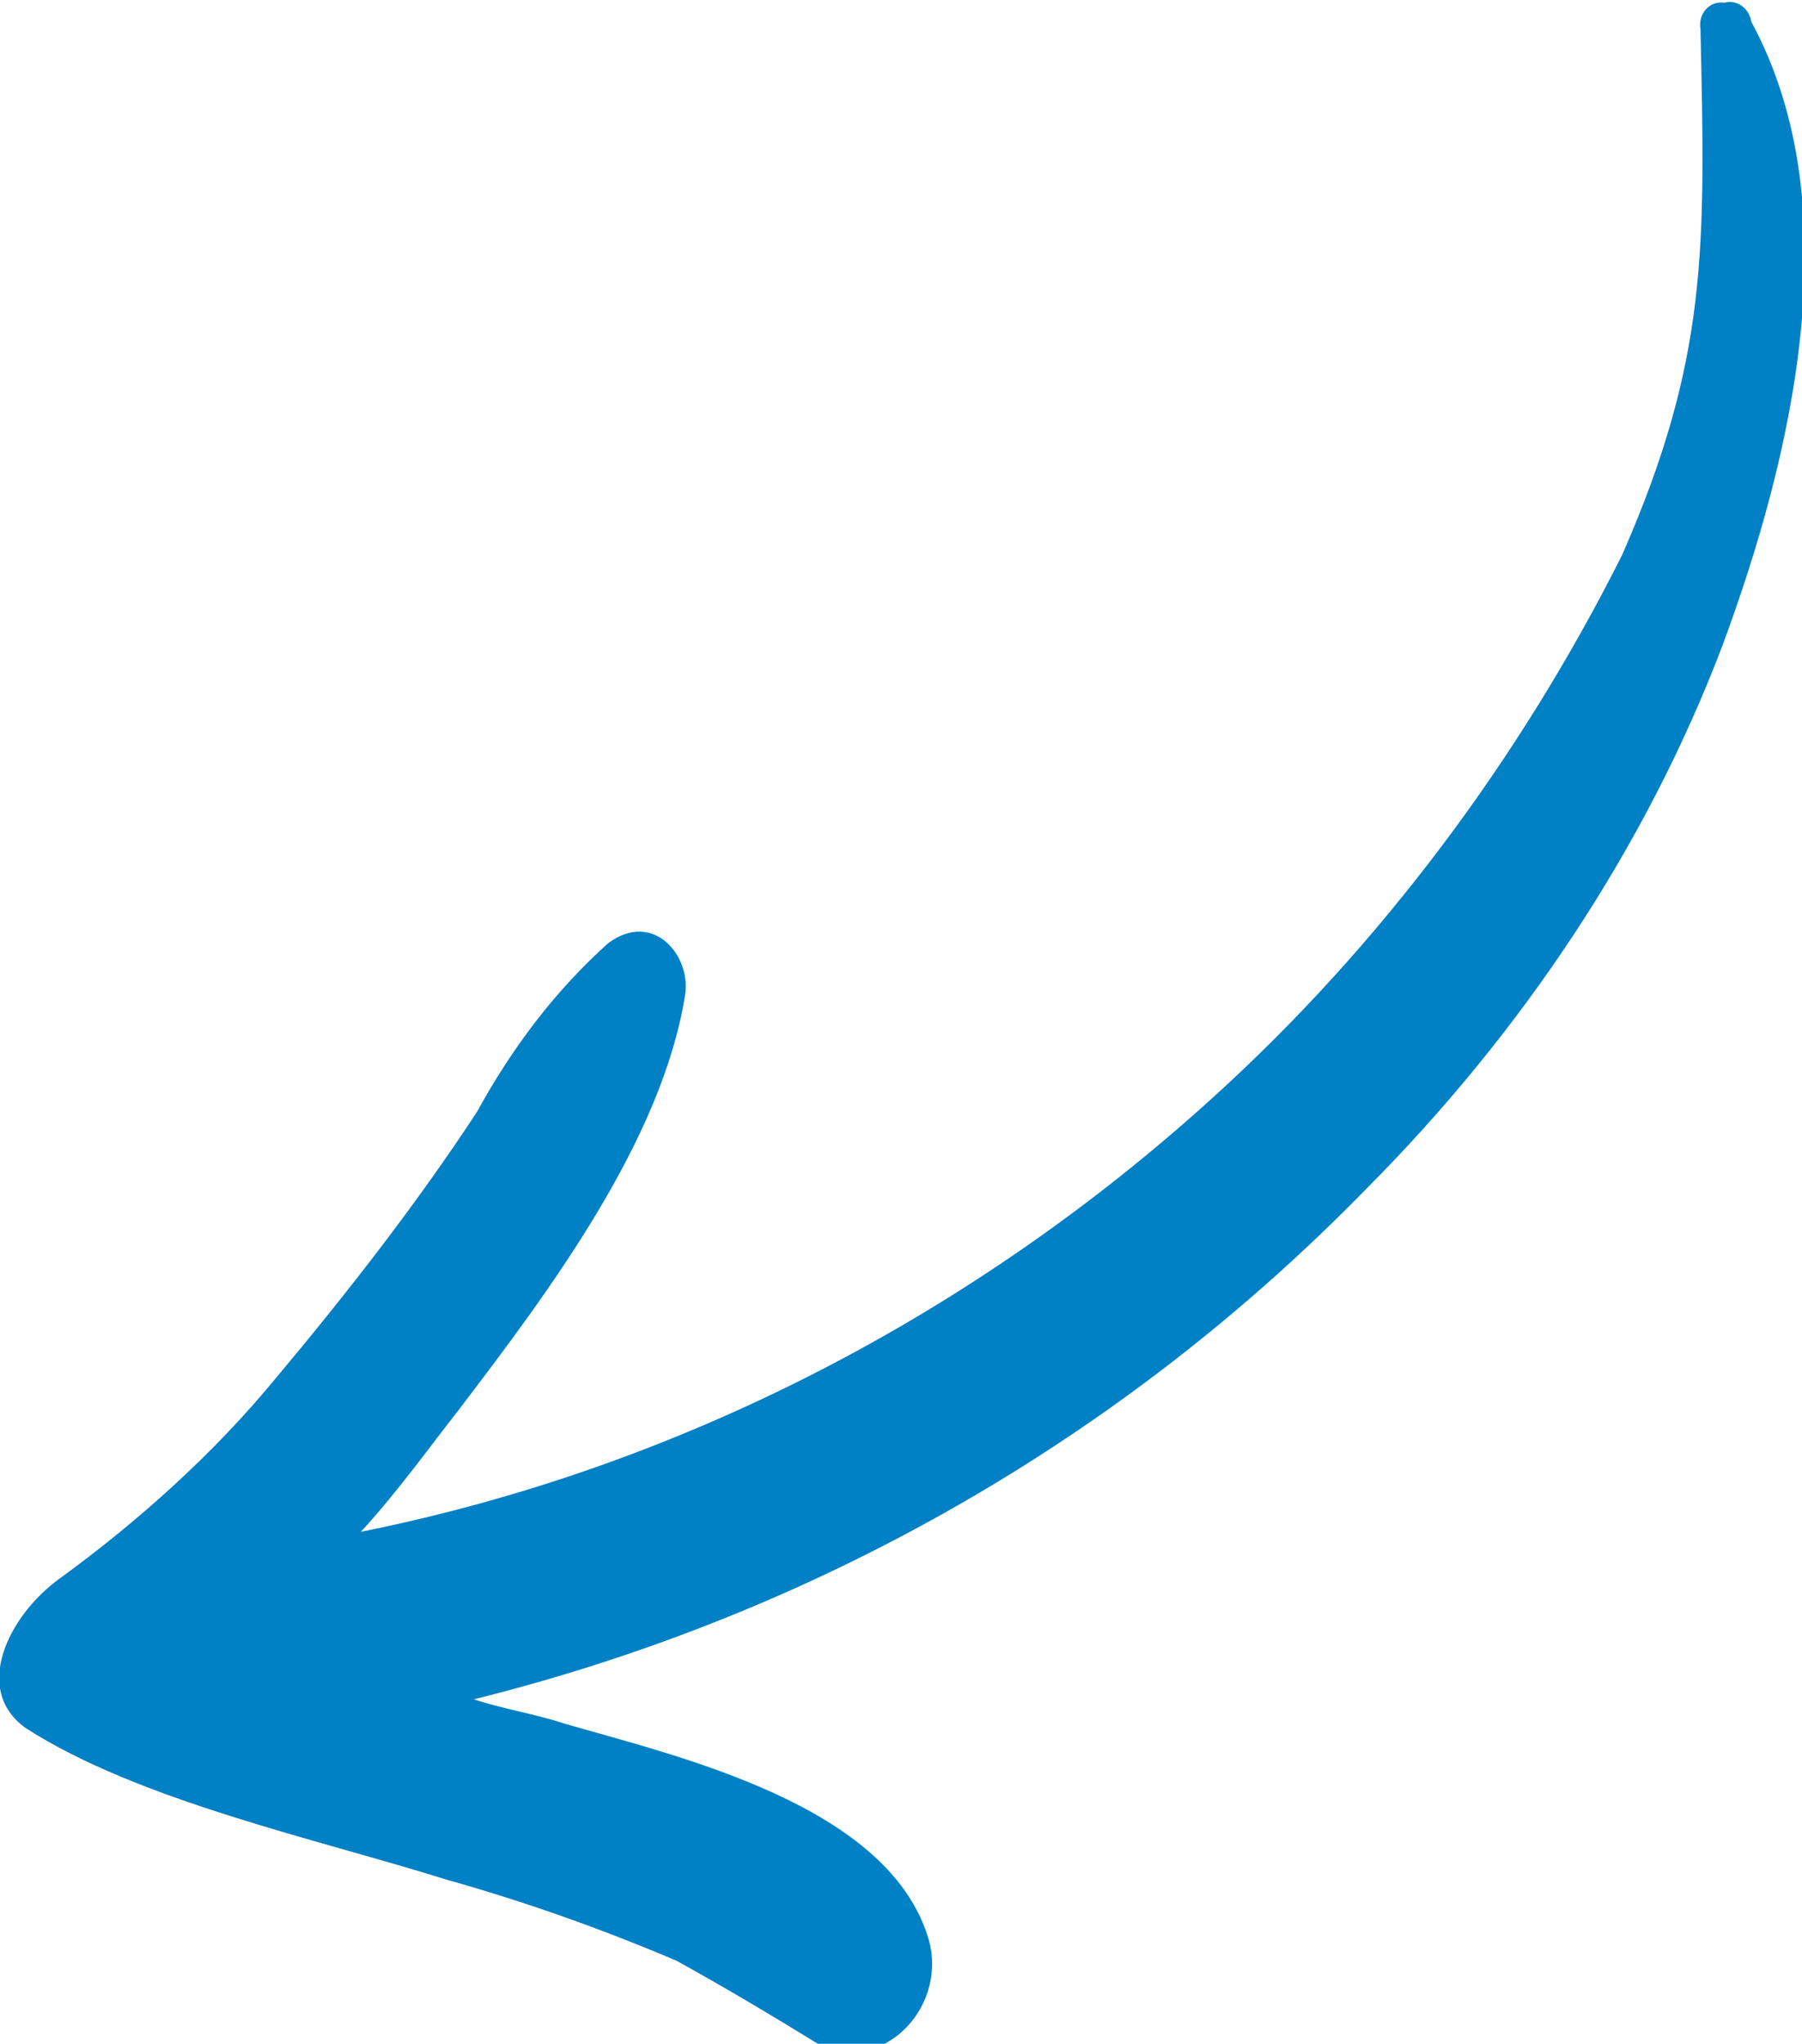 <svg xmlns="http://www.w3.org/2000/svg" x="0px" y="0px" width="36.6px" height="41.5px" viewBox="0 0 36.6 41.5">
<g transform="translate(61.136 8.443) rotate(99)">
	<path fill="#0080C5" d="M38.4,41.9c-0.4,1.6-0.7,3.2-0.9,4.9c-0.4,2.7-0.6,6.4-1.7,8.9c-0.6,1.2-2.2,0.7-3.1-0.2
		c-1.4-1.4-3-2.7-4.7-3.7C26,50.6,24,49.5,22,48.6c-1.4-0.5-2.7-1.2-3.8-2.1c-0.8-0.8,0-1.7,0.8-1.7c3,0,6.4,1.8,9,3.2
		c0.9,0.5,1.9,1,2.8,1.6c-2.3-6.2-6.3-11.6-11.4-15.7c-3.6-2.9-7.8-5.1-12.2-6.5C3,26.3,0.8,26.7-3.6,27.5c-0.3,0.1-0.6-0.1-0.6-0.4
		c-0.1-0.2,0-0.5,0.3-0.6c3.4-2.6,8.6-2.2,12.6-1.4c4.3,0.9,8.4,2.8,12,5.4c5.8,4.1,10.3,9.7,13.1,16.3c0.1-0.6,0.1-1.3,0.2-1.9
		c0.3-2.4,0.6-6.8,3.2-8c0.9-0.4,2,0,2.4,0.9c0.1,0.2,0.2,0.5,0.1,0.8C39.2,39.8,38.8,40.8,38.4,41.9z"/>
</g>
</svg>
